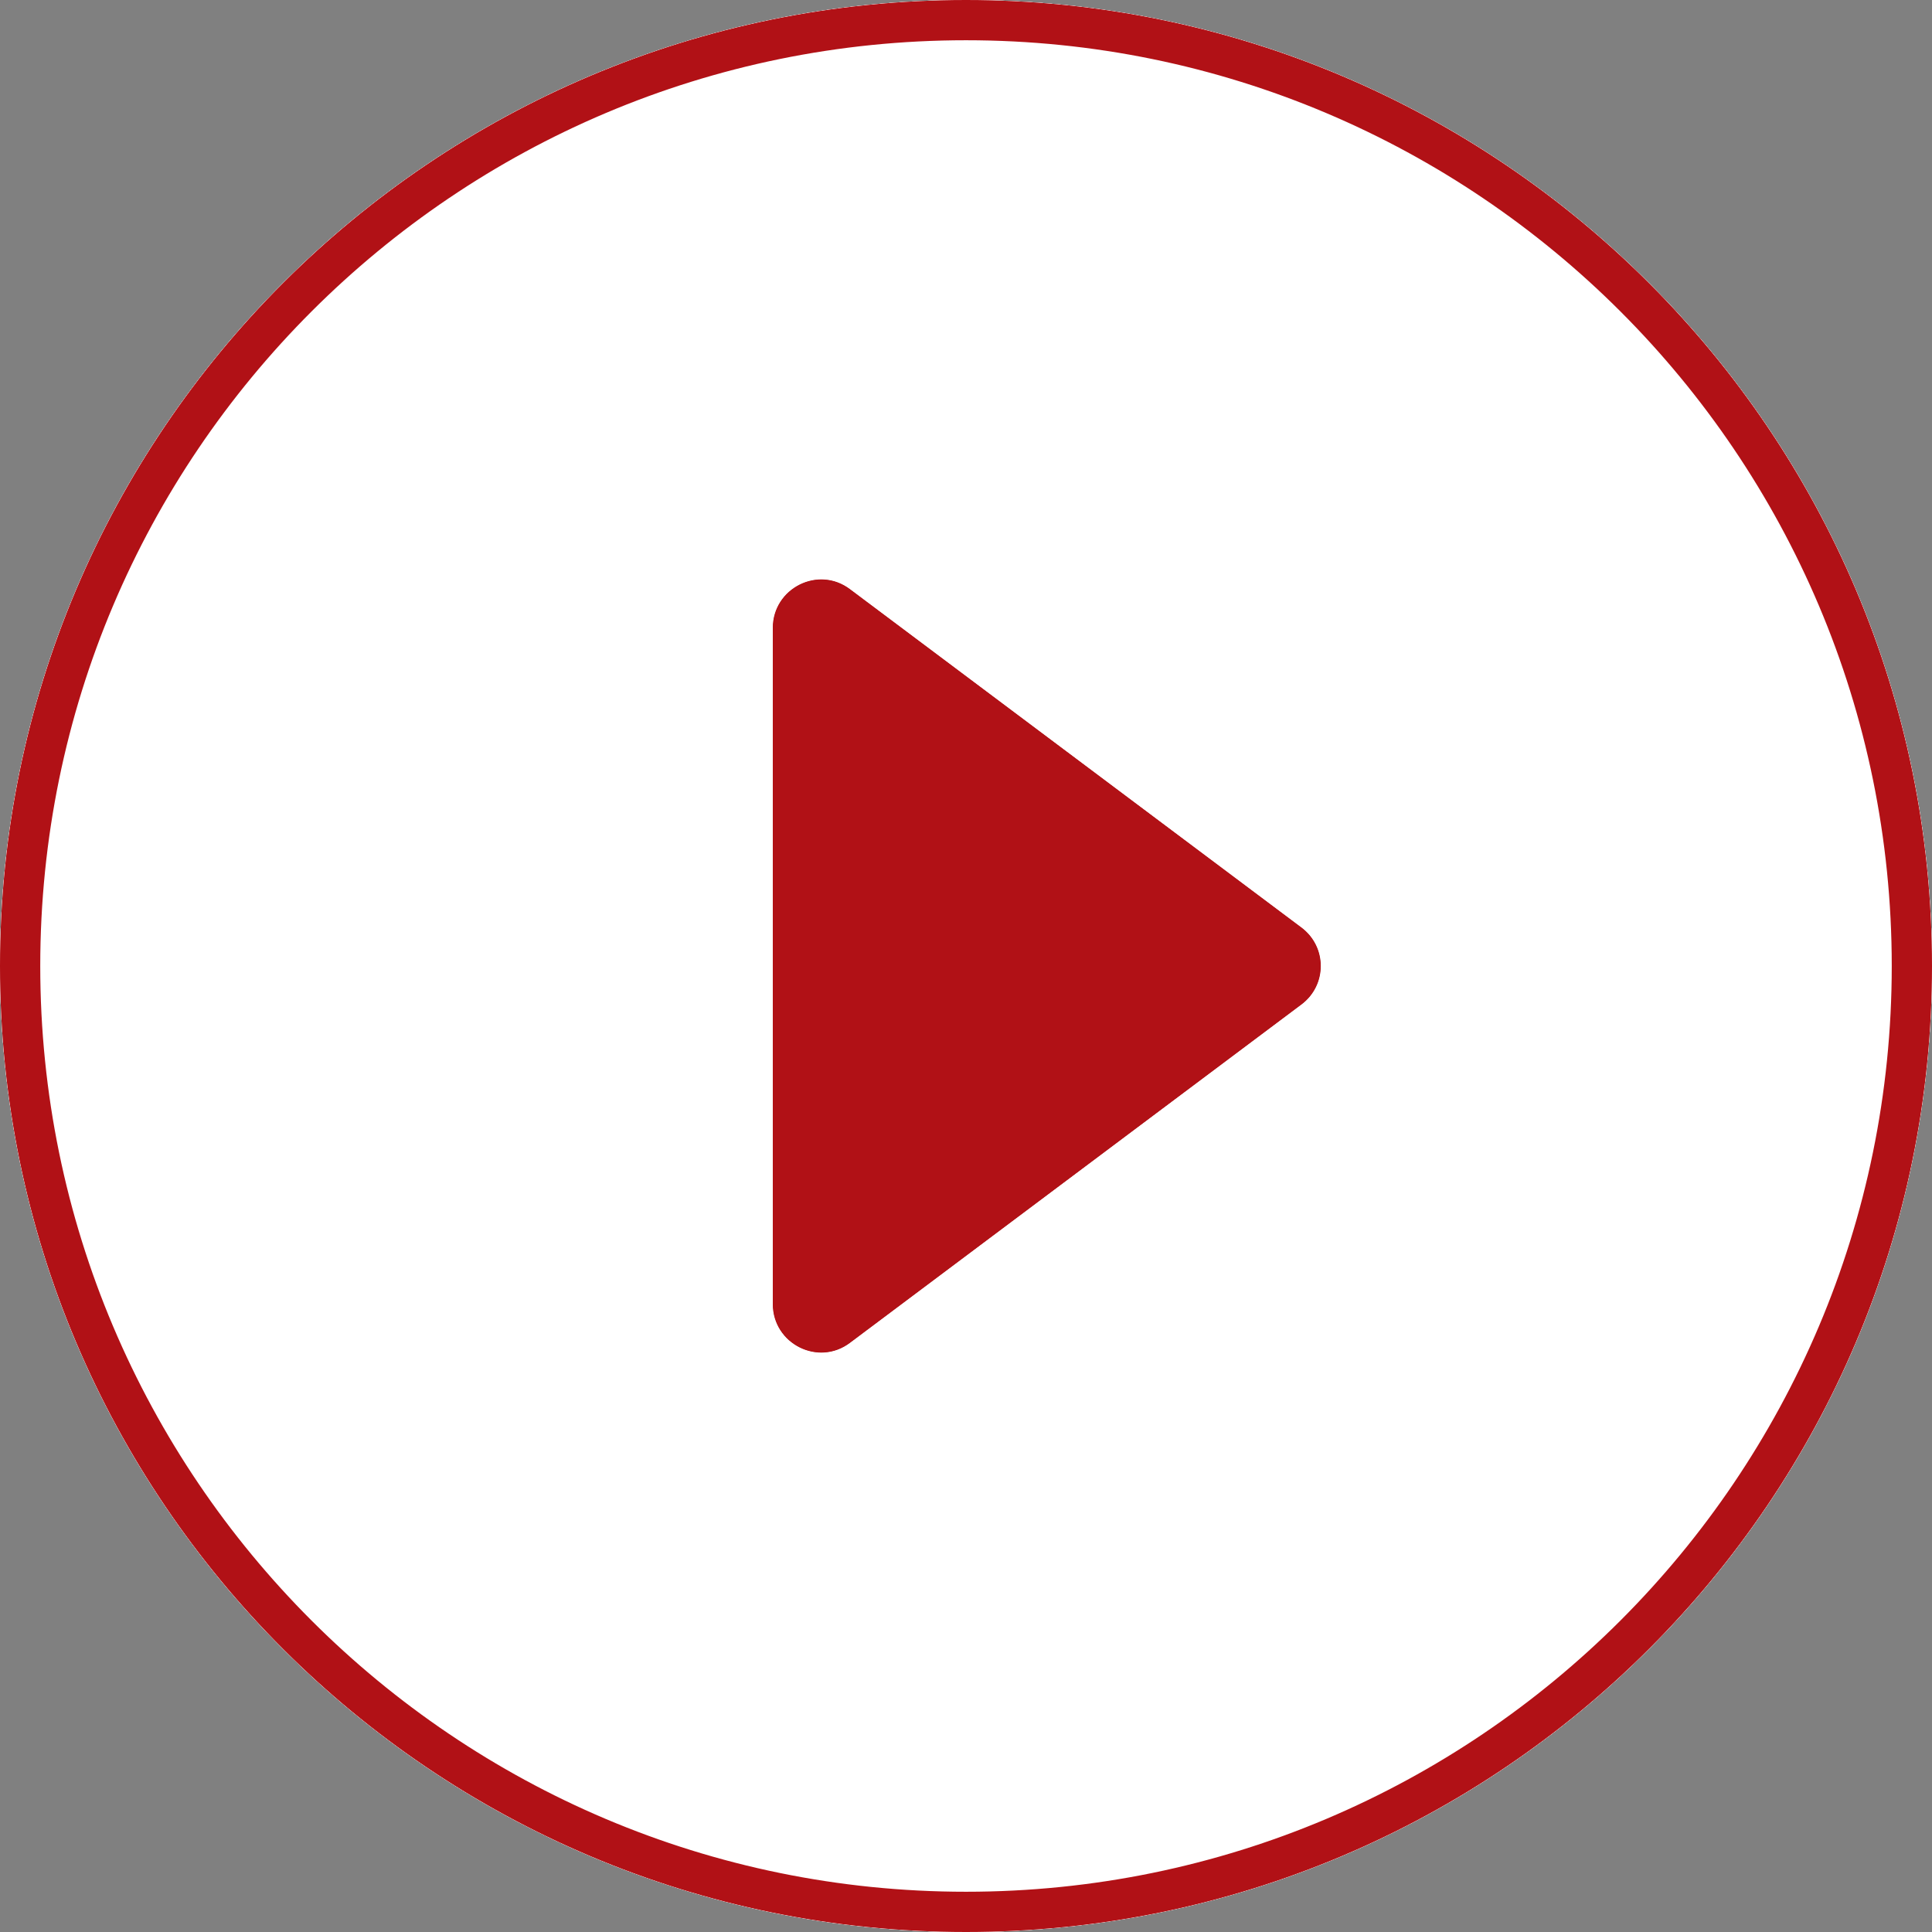 <svg width="96" height="96" viewBox="0 0 96 96" fill="none" xmlns="http://www.w3.org/2000/svg">
<rect x="0" y="0" width="96" height="96" fill="#808080" stroke="none"/>
<g clip-path="url(#clip0_3436_1698)">
<path d="M48 0C21.504 0 0 21.504 0 48C0 74.496 21.504 96 48 96C74.496 96 96 74.496 96 48C96 21.504 74.496 0 48 0ZM38.4 64.8V31.2C38.4 29.232 40.656 28.08 42.24 29.28L64.656 46.08C65.952 47.04 65.952 48.96 64.656 49.92C64.656 49.92 57.825 55.04 53.448 58.32C49.071 61.6 42.24 66.72 42.24 66.72C40.656 67.92 38.4 66.768 38.4 64.8Z" fill="white" fill-opacity="0.7"/>
<path d="M48 0C21.504 0 0 21.504 0 48C0 74.496 21.504 96 48 96C74.496 96 96 74.496 96 48C96 21.504 74.496 0 48 0ZM38.4 64.8V31.2C38.4 29.232 40.656 28.08 42.24 29.28L64.656 46.08C65.952 47.04 65.952 48.96 64.656 49.92C64.656 49.92 57.825 55.04 53.448 58.32C49.071 61.6 42.24 66.72 42.24 66.72C40.656 67.92 38.4 66.768 38.4 64.8Z" fill="white" fill-opacity="0.7"/>
<path d="M48 0C21.504 0 0 21.504 0 48C0 74.496 21.504 96 48 96C74.496 96 96 74.496 96 48C96 21.504 74.496 0 48 0ZM38.4 64.8V31.2C38.4 29.232 40.656 28.08 42.24 29.28L64.656 46.08C65.952 47.04 65.952 48.96 64.656 49.92C64.656 49.92 57.825 55.04 53.448 58.32C49.071 61.6 42.24 66.72 42.24 66.72C40.656 67.92 38.4 66.768 38.4 64.8Z" fill="white" fill-opacity="0.7"/>
<path d="M38.4 31.2V64.8C38.4 66.768 40.656 67.92 42.24 66.72C42.24 66.72 49.071 61.6 53.448 58.32C57.825 55.04 64.656 49.92 64.656 49.92C65.952 48.96 65.952 47.04 64.656 46.08L42.24 29.28C40.656 28.08 38.4 29.232 38.4 31.2Z" fill="#B11116"/>
<path d="M48 0C21.504 0 0 21.504 0 48C0 74.496 21.504 96 48 96C74.496 96 96 74.496 96 48C96 21.504 74.496 0 48 0ZM38.4 64.8V31.2C38.4 29.232 40.656 28.08 42.24 29.28L64.656 46.08C65.952 47.04 65.952 48.96 64.656 49.92C64.656 49.92 57.825 55.04 53.448 58.32C49.071 61.6 42.24 66.72 42.24 66.72C40.656 67.92 38.4 66.768 38.4 64.8Z" fill="white" fill-opacity="0.7"/>
<path d="M48 0C21.504 0 0 21.504 0 48C0 74.496 21.504 96 48 96C74.496 96 96 74.496 96 48C96 21.504 74.496 0 48 0ZM38.4 64.8V31.2C38.4 29.232 40.656 28.08 42.24 29.28L64.656 46.08C65.952 47.04 65.952 48.96 64.656 49.92C64.656 49.92 57.825 55.04 53.448 58.32C49.071 61.6 42.24 66.72 42.24 66.72C40.656 67.92 38.4 66.768 38.4 64.8Z" fill="white" fill-opacity="0.7"/>
<path d="M48 0C21.504 0 0 21.504 0 48C0 74.496 21.504 96 48 96C74.496 96 96 74.496 96 48C96 21.504 74.496 0 48 0ZM38.4 64.8V31.2C38.4 29.232 40.656 28.08 42.24 29.28L64.656 46.08C65.952 47.04 65.952 48.96 64.656 49.92C64.656 49.92 57.825 55.04 53.448 58.32C49.071 61.6 42.24 66.72 42.24 66.72C40.656 67.92 38.4 66.768 38.4 64.8Z" fill="white" fill-opacity="0.7"/>
<path d="M38.4 31.2V64.8C38.4 66.768 40.656 67.92 42.24 66.72C42.24 66.72 49.071 61.6 53.448 58.32C57.825 55.04 64.656 49.92 64.656 49.92C65.952 48.96 65.952 47.04 64.656 46.08L42.24 29.28C40.656 28.08 38.4 29.232 38.4 31.2Z" fill="#B11116"/>
<path fill-rule="evenodd" clip-rule="evenodd" d="M48 2C22.609 2 2 22.609 2 48C2 73.391 22.609 94 48 94C73.391 94 94 73.391 94 48C94 22.609 73.391 2 48 2ZM0 48C0 21.504 21.504 0 48 0C74.496 0 96 21.504 96 48C96 74.496 74.496 96 48 96C21.504 96 0 74.496 0 48Z" fill="#B11116"/>
</g>
<defs>
<clipPath id="clip0_3436_1698">
<rect width="96" height="96" fill="white"/>
</clipPath>
</defs>
</svg>
